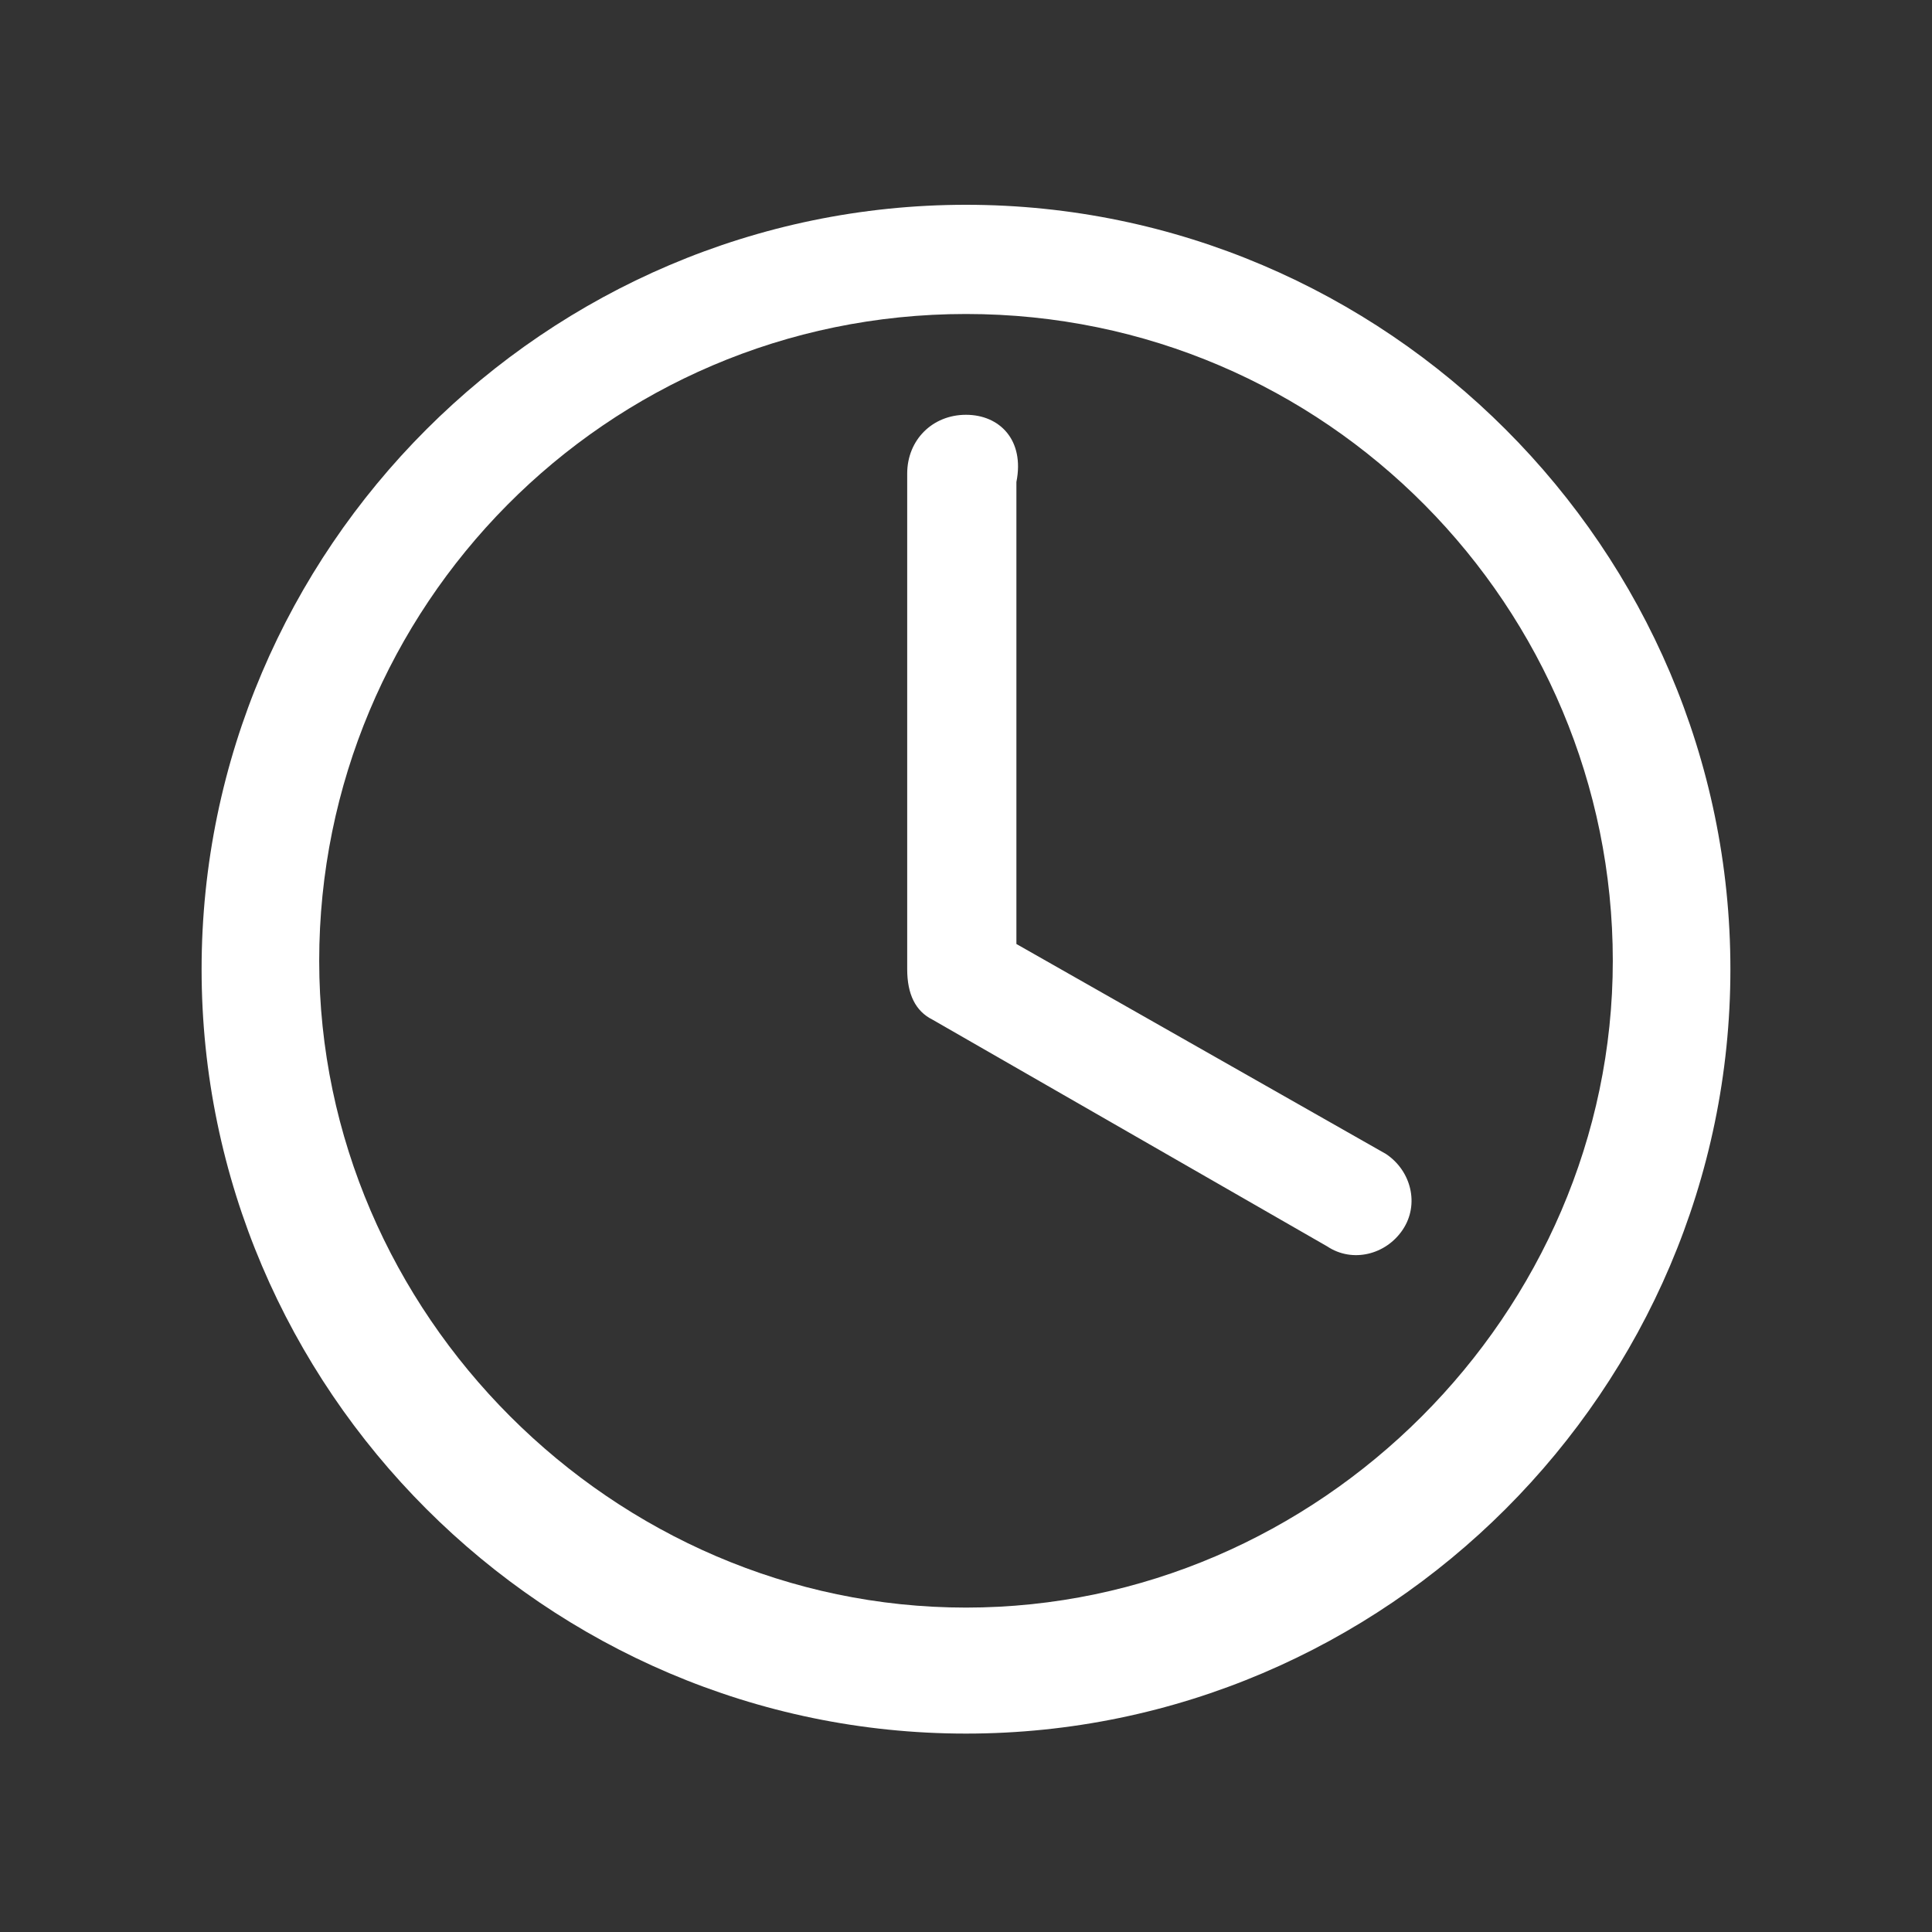<?xml version="1.0" encoding="utf-8"?>
<!-- Generator: Adobe Illustrator 23.0.2, SVG Export Plug-In . SVG Version: 6.00 Build 0)  -->
<svg version="1.1" id="Calque_1" xmlns="http://www.w3.org/2000/svg" xmlns:xlink="http://www.w3.org/1999/xlink" x="0px" y="0px"
	 viewBox="0 0 23 23" style="enable-background:new 0 0 23 23;" xml:space="preserve">
<rect x="0" y="0" width="23" height="23" fill="#333333" stroke="none"/>
<style type="text/css">
	.st0{fill:#FFFFFF;}
</style>
<g transform="translate(0,-952.362)">
	<path class="st0" d="M11.5,954.8c-5,0-9.1,4.1-9.1,9.1s4.1,9.1,9.1,9.1s9.1-4.1,9.1-9.1S16.5,954.8,11.5,954.8z M11.5,956.1
		c4.3,0,7.7,3.5,7.7,7.7s-3.5,7.7-7.7,7.7s-7.7-3.5-7.7-7.7S7.2,956.1,11.5,956.1z M11.5,957.3c-0.4,0-0.7,0.3-0.7,0.7v5.9
		c0,0.3,0.1,0.5,0.3,0.6l4.7,2.7c0.3,0.2,0.7,0.1,0.9-0.2s0.1-0.7-0.2-0.9l-4.4-2.5v-5.5C12.2,957.6,11.9,957.3,11.5,957.3z"/>
</g>
</svg>
